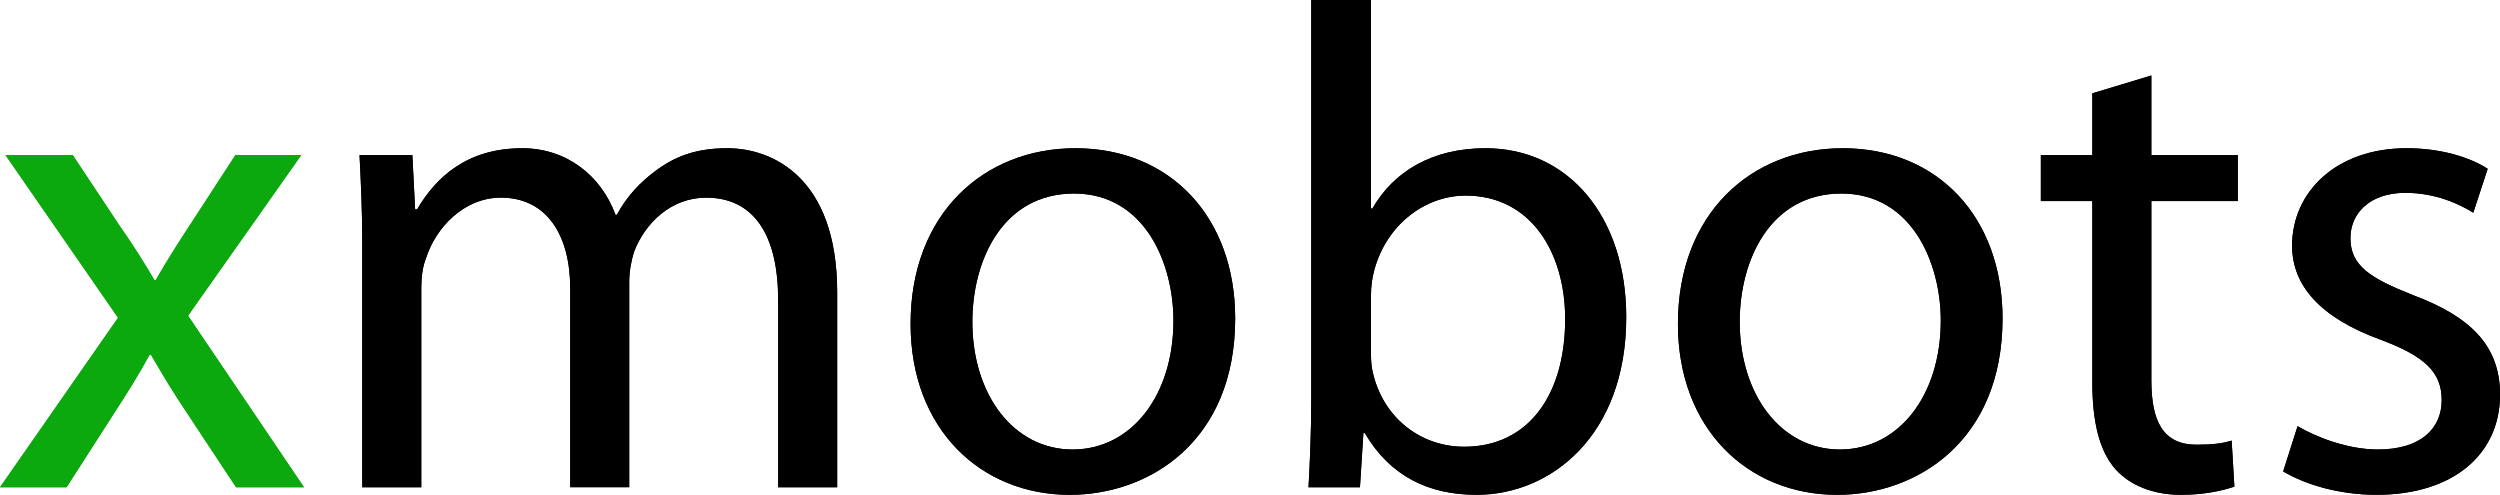 <svg xmlns="http://www.w3.org/2000/svg" id="Camada_1" data-name="Camada 1" viewBox="0 0 1351.21 267.43"><defs><style>      .cls-1 {        fill: #0ca90e;      }      .cls-1, .cls-2 {        stroke-width: 0px;      }      .cls-2 {        fill: #000;      }    </style></defs><path class="cls-1" d="M2.97,83.83h36.35l25.59,38.58c7.05,10.01,12.61,18.92,18.55,28.93h.74c5.93-10.39,11.87-19.66,18.17-29.3l24.85-38.2h35.61l-61.2,86.79,62.68,92.73h-36.72l-26.71-40.43c-7.05-10.39-12.98-20.4-19.29-31.16h-.74c-5.93,10.76-11.87,20.4-18.92,31.16l-25.96,40.43H0l63.8-91.62L2.97,83.83Z"></path><path class="cls-2" d="M195.8,263.35v-130.93c0-18.92-.74-33.75-1.48-48.59h28.56l1.48,29.3h1.11c10.01-17.06,26.7-33.01,56.75-33.01,24.11,0,42.65,14.84,50.45,35.98h.74c5.56-10.39,12.98-17.8,20.4-23.37,10.76-8.16,22.26-12.61,39.32-12.61,24.11,0,59.35,15.58,59.35,77.89v105.34h-31.9v-101.26c0-34.87-12.98-55.27-38.95-55.27-18.92,0-33.01,13.72-38.95,29.3-1.48,4.82-2.6,10.39-2.6,16.32v110.9h-31.9v-107.57c0-28.56-12.61-48.96-37.46-48.96-20.03,0-35.24,16.32-40.43,32.64-1.85,4.45-2.6,10.39-2.6,15.95v107.94h-31.9Z"></path><path class="cls-2" d="M581.18,80.12c51.56,0,86.42,37.46,86.42,91.99,0,66.39-46.37,95.33-89.39,95.33-48.22,0-86.05-35.61-86.05-92.36,0-59.72,39.69-94.95,89.02-94.95ZM580.44,104.6c-38.21,0-54.89,35.61-54.89,69.36,0,39.32,22.25,68.99,54.15,68.99s54.53-29.3,54.53-69.73c0-30.42-15.21-68.62-53.78-68.62Z"></path><path class="cls-2" d="M708.71,216.99V0h32.27v112.76h.74c11.5-20.03,32.27-32.64,61.2-32.64,44.88,0,76.04,37.09,76.04,91.24,0,64.17-40.8,96.07-80.86,96.07-25.97,0-46.74-10.02-60.46-33.38h-.74l-1.86,29.3h-27.82c.74-12.24,1.48-30.42,1.48-46.37ZM740.98,159.49v31.9c0,4.08.37,8.16,1.48,11.87,5.94,22.63,25.22,38.2,48.96,38.2,34.5,0,54.53-27.82,54.53-68.99,0-35.98-18.55-66.76-53.78-66.76-21.88,0-42.65,15.58-49.33,40.06-1.11,4.08-1.85,8.53-1.85,13.72Z"></path><path class="cls-2" d="M995.92,80.12c51.56,0,86.42,37.46,86.42,91.99,0,66.39-46.37,95.33-89.39,95.33-48.22,0-86.05-35.61-86.05-92.36,0-59.72,39.69-94.95,89.02-94.95ZM995.18,104.6c-38.2,0-54.89,35.61-54.89,69.36,0,39.32,22.25,68.99,54.15,68.99s54.52-29.3,54.52-69.73c0-30.42-15.21-68.62-53.78-68.62Z"></path><path class="cls-2" d="M1130.87,50.44l31.9-9.64v43.03h46.74v24.85h-46.74v96.81c0,22.25,6.31,34.87,24.48,34.87,8.9,0,14.1-.74,18.92-2.23l1.48,24.85c-6.3,2.22-16.32,4.45-28.93,4.45-15.21,0-27.45-5.19-35.24-13.72-8.9-10.01-12.61-25.96-12.61-47.11v-97.92h-27.82v-24.85h27.82v-33.38Z"></path><path class="cls-2" d="M1234.01,254.82l7.79-24.48c10.01,5.93,27.08,12.61,43.4,12.61,23.37,0,34.5-11.5,34.5-26.71s-9.27-23.74-33.01-32.64c-32.64-11.87-47.85-29.3-47.85-50.82,0-28.93,23.74-52.67,61.94-52.67,18.18,0,34.13,4.82,43.77,11.13l-7.79,23.74c-7.05-4.45-20.03-10.76-36.72-10.76-19.29,0-29.67,11.13-29.67,24.48,0,14.84,10.38,21.51,33.75,30.79,30.78,11.5,47.11,27.08,47.11,53.78,0,31.9-24.85,54.15-66.77,54.15-19.66,0-37.83-5.19-50.44-12.61Z"></path><g id="mask0_532_130" data-name="mask0 532 130"><path class="cls-1" d="M2.97,83.83h36.35l25.59,38.58c7.05,10.01,12.61,18.92,18.55,28.93h.74c5.93-10.39,11.87-19.66,18.17-29.3l24.85-38.2h35.61l-61.2,86.79,62.68,92.73h-36.72l-26.71-40.43c-7.05-10.39-12.98-20.4-19.29-31.16h-.74c-5.93,10.76-11.87,20.4-18.92,31.16l-25.96,40.43H0l63.8-91.62L2.97,83.83Z"></path><path class="cls-2" d="M195.8,263.35v-130.93c0-18.92-.74-33.75-1.48-48.59h28.56l1.48,29.3h1.11c10.01-17.06,26.7-33.01,56.75-33.01,24.11,0,42.65,14.84,50.45,35.98h.74c5.56-10.39,12.98-17.8,20.4-23.37,10.76-8.16,22.26-12.61,39.32-12.61,24.11,0,59.35,15.58,59.35,77.89v105.34h-31.9v-101.26c0-34.87-12.98-55.27-38.95-55.27-18.92,0-33.01,13.72-38.95,29.3-1.48,4.82-2.6,10.39-2.6,16.32v110.9h-31.9v-107.57c0-28.56-12.61-48.96-37.46-48.96-20.03,0-35.24,16.32-40.43,32.64-1.85,4.45-2.6,10.39-2.6,15.95v107.94h-31.9Z"></path><path class="cls-2" d="M581.18,80.12c51.56,0,86.42,37.46,86.42,91.99,0,66.39-46.37,95.33-89.39,95.33-48.22,0-86.05-35.61-86.05-92.36,0-59.72,39.69-94.95,89.02-94.95ZM580.44,104.6c-38.21,0-54.89,35.61-54.89,69.36,0,39.32,22.25,68.99,54.15,68.99s54.53-29.3,54.53-69.73c0-30.42-15.21-68.62-53.78-68.62Z"></path><path class="cls-2" d="M708.71,216.99V0h32.27v112.76h.74c11.5-20.03,32.27-32.64,61.2-32.64,44.88,0,76.04,37.09,76.04,91.24,0,64.17-40.8,96.07-80.86,96.07-25.97,0-46.74-10.02-60.46-33.38h-.74l-1.86,29.3h-27.82c.74-12.24,1.48-30.42,1.48-46.37ZM740.98,159.49v31.9c0,4.08.37,8.16,1.48,11.87,5.94,22.63,25.22,38.2,48.96,38.2,34.5,0,54.53-27.82,54.53-68.99,0-35.98-18.55-66.76-53.78-66.76-21.88,0-42.65,15.58-49.33,40.06-1.11,4.08-1.85,8.53-1.85,13.72Z"></path><path class="cls-2" d="M995.92,80.12c51.56,0,86.42,37.46,86.42,91.99,0,66.39-46.37,95.33-89.39,95.33-48.22,0-86.05-35.61-86.05-92.36,0-59.72,39.69-94.95,89.02-94.95ZM995.18,104.6c-38.2,0-54.89,35.61-54.89,69.36,0,39.32,22.25,68.99,54.15,68.99s54.52-29.3,54.52-69.73c0-30.42-15.21-68.62-53.78-68.62Z"></path><path class="cls-2" d="M1130.87,50.44l31.9-9.64v43.03h46.74v24.85h-46.74v96.81c0,22.25,6.31,34.87,24.48,34.87,8.9,0,14.1-.74,18.92-2.23l1.48,24.85c-6.3,2.22-16.32,4.45-28.93,4.45-15.21,0-27.45-5.19-35.24-13.72-8.9-10.01-12.61-25.96-12.61-47.11v-97.92h-27.82v-24.85h27.82v-33.38Z"></path><path class="cls-2" d="M1234.01,254.82l7.79-24.48c10.01,5.93,27.08,12.61,43.4,12.61,23.37,0,34.5-11.5,34.5-26.71s-9.27-23.74-33.01-32.64c-32.64-11.87-47.85-29.3-47.85-50.82,0-28.93,23.74-52.67,61.94-52.67,18.18,0,34.13,4.82,43.77,11.13l-7.79,23.74c-7.05-4.45-20.03-10.76-36.72-10.76-19.29,0-29.67,11.13-29.67,24.48,0,14.84,10.38,21.51,33.75,30.79,30.78,11.5,47.11,27.08,47.11,53.78,0,31.9-24.85,54.15-66.77,54.15-19.66,0-37.83-5.19-50.44-12.61Z"></path></g></svg>